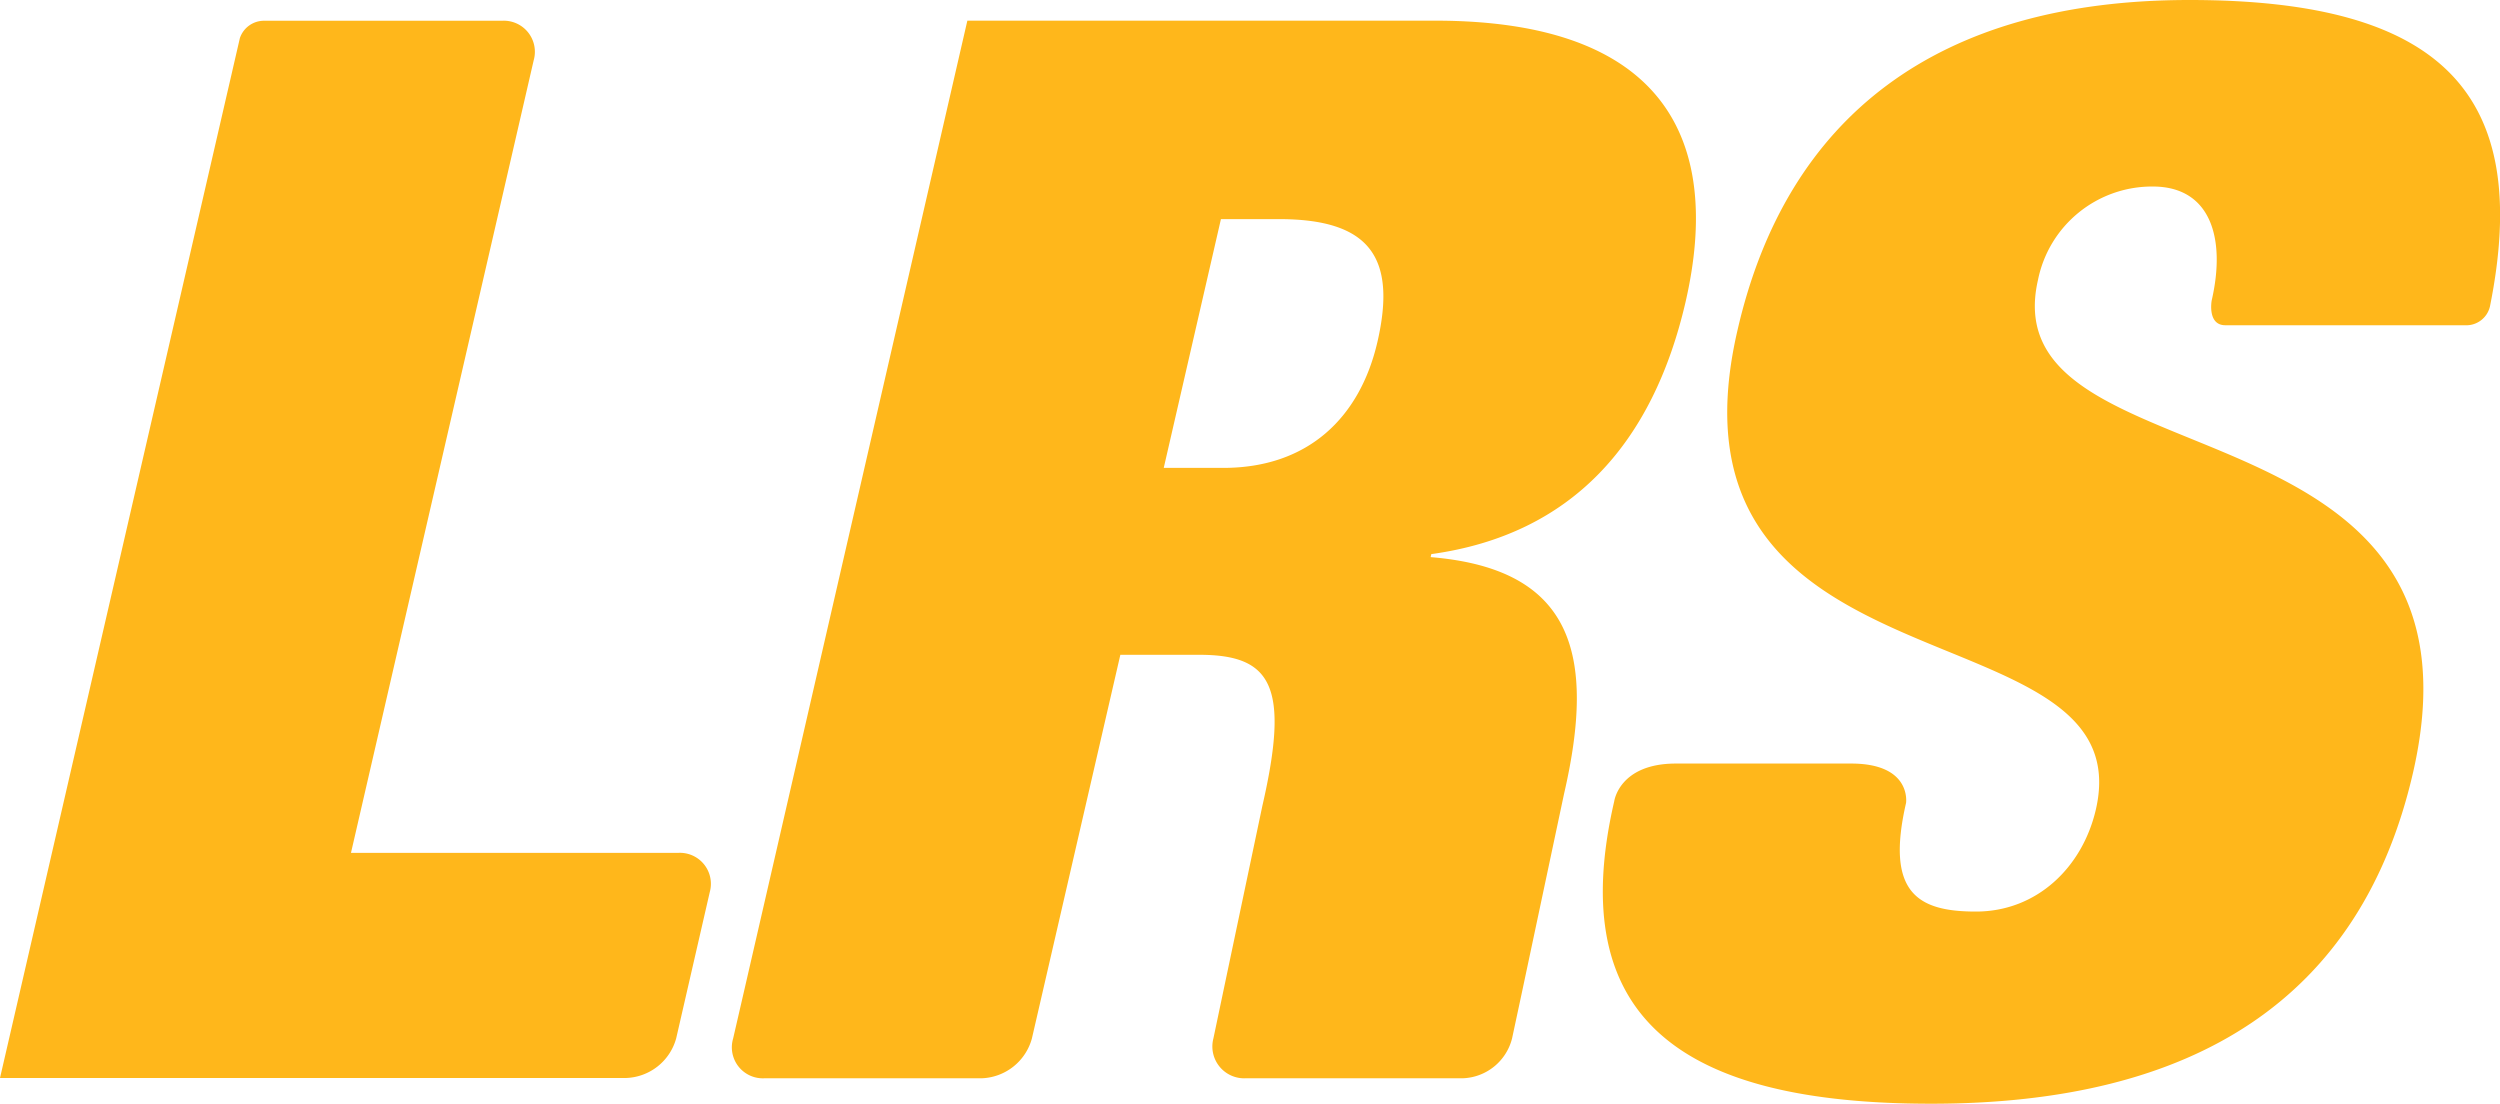 <svg xmlns="http://www.w3.org/2000/svg" viewBox="0 0 266.19 117.52">
  <defs>
    <style>
      .cls-1 {
        fill: #ffb71b;
      }
    </style>
  </defs>
  <g id="Ebene_2" data-name="Ebene 2">
    <g id="Layer_2" data-name="Layer 2">
      <path class="cls-1" d="M235.49,32c1.53-6.61-.09-12.14-6.27-12.14A12.39,12.39,0,0,0,217,29.79C211.89,52,266.4,41.14,256.92,82.31c-5.54,24-23.22,35.21-51.29,35.21-26.36,0-39.15-8.88-33.75-32.22,0,0,.54-4,6.56-4H197.1c6.47,0,5.85,4.19,5.85,4.19-2.21,9.61,1.27,11.57,7.44,11.57,6.49,0,11.35-4.72,12.77-10.87C228.28,64,175.77,75.06,185,35.17,190.21,12.45,206.25,0,233.12,0s36.55,10,32,32.63a2.59,2.59,0,0,1-2.69,2H237C235,34.68,235.49,32,235.49,32ZM72.21,90.81H37.37L55.74,11.13l1.08-4.69a3.31,3.31,0,0,0-3.37-4.23H28.12a2.71,2.71,0,0,0-2.58,1.85c-.23,1-.58,2.52-.77,3.34-.13.59-.48,2.07-.86,3.73L0,114.78H66.67A5.74,5.74,0,0,0,72,110.55L75.57,95A3.3,3.3,0,0,0,72.21,90.81ZM179.47,32.16C176,47.14,167.41,56.92,152.4,59l-.07.32c15.11,1.25,17.66,10.25,14.2,25.22l-4.43,20.88-1.1,5.14a5.61,5.61,0,0,1-5.24,4.25H132.65a3.39,3.39,0,0,1-3.45-4.25l1.08-5.14h0l4.13-19.61c2.94-12.77,1-16.09-6.72-16.09h-8.4l-8.23,35.7-1.19,5.16a5.75,5.75,0,0,1-5.32,4.23H81.42a3.3,3.3,0,0,1-3.36-4.23l1.19-5.16L103,2.2h49.82C177.14,2.2,183.46,14.82,179.47,32.16Zm-32.81,4.26c2.11-9.14-.93-13.09-10.5-13.09H130l-6.09,26.49h6.33C139.29,49.82,144.8,44.45,146.66,36.42Z"/>
    </g>
  </g>
</svg>
